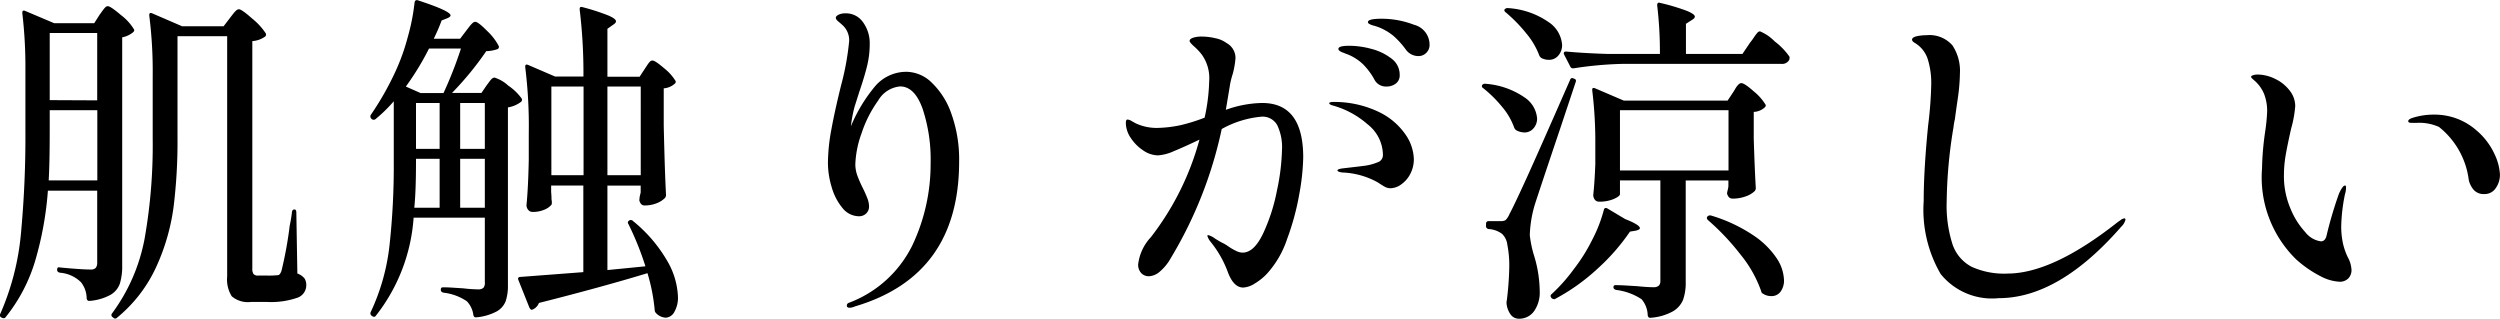 <svg xmlns="http://www.w3.org/2000/svg" width="109.513" height="13.961" viewBox="0 0 109.513 13.961">
  <path id="h2__series__sub" d="M-51.015-12.1q.045-.06.12-.165a1.3,1.3,0,0,1,.128-.157.158.158,0,0,1,.112-.053q.12,0,.577.39a2.247,2.247,0,0,1,.563.615q.045.06-.03.135a1.07,1.07,0,0,1-.48.225v10a2.581,2.581,0,0,1-.1.78.92.92,0,0,1-.405.495,2.276,2.276,0,0,1-.922.27h-.03q-.075,0-.1-.105a1.149,1.149,0,0,0-.255-.72A1.475,1.475,0,0,0-52.755-.8q-.12-.03-.12-.12V-.93q0-.135.12-.1.945.09,1.335.09a.3.3,0,0,0,.24-.075.384.384,0,0,0,.06-.24V-4.395h-2.16a14.632,14.632,0,0,1-.555,3.067,7.228,7.228,0,0,1-1.29,2.467.11.11,0,0,1-.165.03h-.015A.113.113,0,0,1-55.365,1a11.252,11.252,0,0,0,.9-3.465,45.721,45.721,0,0,0,.2-4.59V-9.66a20.214,20.214,0,0,0-.135-2.505v-.03q0-.12.12-.075l1.275.54h1.755Zm5.715.135q.045-.06.127-.165a1.2,1.2,0,0,1,.143-.158.183.183,0,0,1,.12-.052q.12,0,.585.413a2.82,2.82,0,0,1,.585.637.114.114,0,0,1-.03.15,1.1,1.1,0,0,1-.555.195V-.99a.422.422,0,0,0,.052.248.268.268,0,0,0,.217.067h.39A3.647,3.647,0,0,0-43.23-.69a.132.132,0,0,0,.1-.038.481.481,0,0,0,.083-.157,16.866,16.866,0,0,0,.36-1.98,5.559,5.559,0,0,0,.1-.6q.015-.1.1-.105t.09.12l.045,2.685a.725.725,0,0,1,.315.217.549.549,0,0,1,.075.308.578.578,0,0,1-.4.54,3.552,3.552,0,0,1-1.343.18h-.675a1.083,1.083,0,0,1-.847-.248,1.39,1.39,0,0,1-.2-.862V-11.16h-2.175v4.485a23.352,23.352,0,0,1-.173,3,9.228,9.228,0,0,1-.75,2.6A6.218,6.218,0,0,1-50.25,1.17a.109.109,0,0,1-.165,0l-.015-.015A.107.107,0,0,1-50.475.99,7.966,7.966,0,0,0-49.042-2.3a23.531,23.531,0,0,0,.353-4.372V-9.42a19.413,19.413,0,0,0-.15-2.64v-.03q0-.12.12-.075l1.32.57h1.815Zm-5.82,3.615V-11.3H-53.2v2.94ZM-53.2-7.065q0,1.455-.045,2.22h2.13V-7.92H-53.2Zm18.255-4.35q.045-.06.128-.165a1.2,1.2,0,0,1,.142-.158.183.183,0,0,1,.12-.052q.12,0,.517.4a2.509,2.509,0,0,1,.5.645.106.106,0,0,1-.045.15,1.6,1.6,0,0,1-.495.09,13.635,13.635,0,0,1-1.5,1.83h1.29l.225-.33.15-.2q.105-.143.2-.142a1.6,1.6,0,0,1,.6.352,2.322,2.322,0,0,1,.585.563.114.114,0,0,1-.03.15,1.257,1.257,0,0,1-.57.24V-.255a2.117,2.117,0,0,1-.1.705.877.877,0,0,1-.4.45,2.34,2.34,0,0,1-.885.255h-.03q-.075,0-.1-.105a1.057,1.057,0,0,0-.285-.6,2.287,2.287,0,0,0-1.02-.375q-.12-.03-.12-.12V-.06q0-.1.09-.1.2,0,.435.015l.465.03a6.1,6.1,0,0,0,.63.045.349.349,0,0,0,.247-.068A.349.349,0,0,0-34.14-.39V-3.21h-3.12a7.8,7.8,0,0,1-1.65,4.29.1.1,0,0,1-.165.015l-.03-.015a.132.132,0,0,1-.03-.165,9.2,9.2,0,0,0,.818-2.9,31.814,31.814,0,0,0,.188-3.7V-8.31a6.3,6.3,0,0,1-.78.765.136.136,0,0,1-.1.045.111.111,0,0,1-.083-.03l-.015-.015a.132.132,0,0,1-.03-.165,12.916,12.916,0,0,0,1.08-1.9,9.138,9.138,0,0,0,.54-1.508,9.1,9.1,0,0,0,.3-1.522q.03-.135.15-.09,1.425.465,1.425.66,0,.06-.135.12l-.255.1a8.178,8.178,0,0,1-.345.8h1.155Zm7.815,1.68.1-.15a.972.972,0,0,1,.12-.158.158.158,0,0,1,.112-.052q.12,0,.51.337a2.1,2.1,0,0,1,.495.547q.045.06-.03.135a.822.822,0,0,1-.48.2v1.62q.045,2.025.1,3.045a.2.2,0,0,1-.06.15,1.046,1.046,0,0,1-.368.225,1.423,1.423,0,0,1-.517.09q-.165,0-.225-.225l.015-.15.045-.195v-.3H-28.77v3.7l.915-.09.75-.075a12.893,12.893,0,0,0-.75-1.86.087.087,0,0,1-.015-.083.151.151,0,0,1,.06-.067.132.132,0,0,1,.165.03,6.337,6.337,0,0,1,1.493,1.74A3.362,3.362,0,0,1-25.68.255a1.24,1.24,0,0,1-.157.66.451.451,0,0,1-.383.255.624.624,0,0,1-.42-.2.2.2,0,0,1-.06-.15A8.147,8.147,0,0,0-27.015-.78Q-29.04-.165-31.77.525a.506.506,0,0,1-.27.285l-.045.015q-.045,0-.1-.09L-32.67-.48l-.015-.045q0-.09.1-.09l2.76-.21V-4.62h-1.41v.285q.015.165.015.255a.631.631,0,0,0,.015.15v.075a.167.167,0,0,1-.015.075.772.772,0,0,1-.307.217,1.258,1.258,0,0,1-.518.1.242.242,0,0,1-.195-.09.318.318,0,0,1-.075-.21q.075-.75.1-1.98v-1.14A20.982,20.982,0,0,0-32.37-9.8v-.03q0-.12.12-.075l1.185.51h1.245V-9.4a23.249,23.249,0,0,0-.165-2.925v-.03q0-.12.135-.075a9.439,9.439,0,0,1,1.132.367q.323.143.323.248,0,.075-.12.15l-.255.18v2.1h1.41Zm-8.82,1.065a17.654,17.654,0,0,0,.765-1.95h-1.4A11.8,11.8,0,0,1-37.6-8.955l.645.285Zm4.725-.285V-5.07h1.41V-8.955Zm3.915,3.885V-8.955H-28.77V-5.07ZM-36.12-8.235h-1.035v2.01h1.035Zm1.98,2.01v-2.01h-1.08v2.01Zm-1.98,2.58V-5.79h-1.035v.105q0,1.32-.075,2.04Zm.9-2.145v2.145h1.08V-5.79ZM-15.645-9.6a1.61,1.61,0,0,1,1.08.472A3.428,3.428,0,0,1-13.7-7.755a5.921,5.921,0,0,1,.337,2.085q0,4.995-4.56,6.345a.6.6,0,0,1-.24.06q-.12,0-.12-.1A.127.127,0,0,1-18.21.525,5.08,5.08,0,0,0-15.412-2a8.309,8.309,0,0,0,.8-3.6,7.057,7.057,0,0,0-.352-2.385q-.352-.975-.983-.975a1.234,1.234,0,0,0-.96.615,5.283,5.283,0,0,0-.728,1.432A4.4,4.4,0,0,0-17.91-5.55a1.46,1.46,0,0,0,.09.5,5.26,5.26,0,0,0,.24.547q.105.21.188.42a1.042,1.042,0,0,1,.083.375.413.413,0,0,1-.128.315.433.433,0,0,1-.307.12.93.93,0,0,1-.728-.36,2.478,2.478,0,0,1-.472-.908A3.706,3.706,0,0,1-19.11-5.61a8.194,8.194,0,0,1,.15-1.463q.15-.818.42-1.912a11.711,11.711,0,0,0,.36-1.965.9.9,0,0,0-.24-.645,2.937,2.937,0,0,0-.225-.2q-.12-.1-.12-.172t.12-.135a.707.707,0,0,1,.315-.06.906.906,0,0,1,.757.39,1.554,1.554,0,0,1,.293.96,4,4,0,0,1-.113.945q-.112.465-.337,1.125l-.21.66a5.875,5.875,0,0,0-.165.87,6.763,6.763,0,0,1,1.08-1.778A1.793,1.793,0,0,1-15.645-9.6ZM5.13-11.925a3.956,3.956,0,0,1,1.432.263.9.9,0,0,1,.682.862.479.479,0,0,1-.15.375.467.467,0,0,1-.315.135.674.674,0,0,1-.585-.3,3.733,3.733,0,0,0-.532-.585,2.466,2.466,0,0,0-.638-.375q-.12-.045-.232-.075a.8.8,0,0,1-.18-.068q-.068-.038-.068-.083Q4.545-11.925,5.13-11.925ZM-.09-8.235q1.8,0,1.8,2.385a10,10,0,0,1-.172,1.605A11.153,11.153,0,0,1,1-2.265a4.239,4.239,0,0,1-.87,1.5,2.5,2.5,0,0,1-.548.442,1.036,1.036,0,0,1-.5.173q-.435,0-.69-.72A4.663,4.663,0,0,0-2.34-2.145a.738.738,0,0,1-.15-.27q0-.03.045-.03A.85.85,0,0,1-2.16-2.3q.225.143.345.2t.293.18a2.522,2.522,0,0,0,.322.18.629.629,0,0,0,.255.06q.495,0,.892-.825A8.029,8.029,0,0,0,.563-4.418,9.415,9.415,0,0,0,.78-6.18,2.239,2.239,0,0,0,.57-7.267a.733.733,0,0,0-.69-.368,4.365,4.365,0,0,0-1.74.54A18.31,18.31,0,0,1-4.1-1.425a2.1,2.1,0,0,1-.465.57.775.775,0,0,1-.48.21.454.454,0,0,1-.345-.142A.533.533,0,0,1-5.52-1.17a2.1,2.1,0,0,1,.555-1.185A12.165,12.165,0,0,0-2.835-6.63q-.69.33-1.133.51a1.992,1.992,0,0,1-.682.18A1.172,1.172,0,0,1-5.3-6.157,1.9,1.9,0,0,1-5.842-6.7a1.192,1.192,0,0,1-.218-.66q0-.15.075-.15a.425.425,0,0,1,.18.068q.12.067.18.1a2.182,2.182,0,0,0,.93.2,5.413,5.413,0,0,0,1.027-.12,7.55,7.55,0,0,0,1.058-.33,8.108,8.108,0,0,0,.2-1.59A1.77,1.77,0,0,0-2.73-10.35a2.473,2.473,0,0,0-.337-.36q-.2-.18-.2-.24,0-.09.15-.142a1.2,1.2,0,0,1,.39-.052,2.592,2.592,0,0,1,.6.075,1.193,1.193,0,0,1,.48.21.741.741,0,0,1,.39.66,3.743,3.743,0,0,1-.12.69,3.389,3.389,0,0,0-.135.57L-1.68-7.935A4.917,4.917,0,0,1-.09-8.235Zm3.7-2.145-.172-.068a.522.522,0,0,1-.142-.075.107.107,0,0,1-.045-.083q0-.135.48-.135a3.759,3.759,0,0,1,.96.135,2.426,2.426,0,0,1,.877.42.875.875,0,0,1,.368.72.445.445,0,0,1-.173.383.651.651,0,0,1-.4.127.564.564,0,0,1-.54-.315,2.939,2.939,0,0,0-.517-.683A2.139,2.139,0,0,0,3.615-10.38ZM3.03-8.28a4.508,4.508,0,0,1,2.017.45,2.985,2.985,0,0,1,1.148.983,1.983,1.983,0,0,1,.36,1.057,1.386,1.386,0,0,1-.157.667,1.276,1.276,0,0,1-.4.458.824.824,0,0,1-.465.165.512.512,0,0,1-.255-.068q-.12-.067-.3-.187A3.44,3.44,0,0,0,3.42-5.19q-.21-.03-.21-.09t.225-.09l.645-.075.36-.045a2.309,2.309,0,0,0,.607-.18A.347.347,0,0,0,5.2-6,1.717,1.717,0,0,0,4.53-7.3,3.874,3.874,0,0,0,2.985-8.13q-.135-.045-.135-.09Q2.85-8.28,3.03-8.28Zm18.255-2.6a2.666,2.666,0,0,0,.165-.225,1.937,1.937,0,0,1,.15-.2.166.166,0,0,1,.12-.068,1.961,1.961,0,0,1,.645.443,2.923,2.923,0,0,1,.645.667.259.259,0,0,1-.015.15.357.357,0,0,1-.345.165H15.7a16.082,16.082,0,0,0-2.145.195h-.045a.127.127,0,0,1-.1-.075l-.27-.525a.087.087,0,0,1-.015-.06q0-.075.1-.075.825.075,1.83.105h2.28a17.267,17.267,0,0,0-.12-2.13q0-.15.135-.105a9.124,9.124,0,0,1,1.178.353q.337.142.337.247,0,.075-.135.15l-.255.165v1.32h2.475ZM10.575-12.21a.111.111,0,0,1-.053-.075q-.008-.045.023-.06a.162.162,0,0,1,.15-.045,3.486,3.486,0,0,1,1.778.622,1.306,1.306,0,0,1,.577.983.689.689,0,0,1-.165.472.519.519,0,0,1-.405.188.727.727,0,0,1-.33-.075.254.254,0,0,1-.1-.12,3.385,3.385,0,0,0-.578-.975A6.73,6.73,0,0,0,10.575-12.21ZM9.72-2.94a.106.106,0,0,1,.12-.12h.51a.4.4,0,0,0,.225-.045.833.833,0,0,0,.165-.255q.21-.39.75-1.575t1.9-4.29q.045-.135.15-.09l.03.015q.12.03.075.15l-.66,1.98q-1.005,2.985-1.14,3.42a5.2,5.2,0,0,0-.21,1.305,4.823,4.823,0,0,0,.165.825,5.528,5.528,0,0,1,.27,1.635,1.414,1.414,0,0,1-.248.87.791.791,0,0,1-.667.33.44.44,0,0,1-.352-.173.99.99,0,0,1-.187-.5.631.631,0,0,1,.015-.15,13.463,13.463,0,0,0,.105-1.455,4.617,4.617,0,0,0-.083-.952.8.8,0,0,0-.233-.487,1.089,1.089,0,0,0-.585-.21.134.134,0,0,1-.12-.135ZM20.55-8.715q.03-.045.1-.165a.793.793,0,0,1,.135-.172.183.183,0,0,1,.12-.052q.135,0,.54.36a2.286,2.286,0,0,1,.51.57q.045.06-.03.135a.757.757,0,0,1-.48.195v1.17q.045,1.44.09,2.16a.2.2,0,0,1-.06.15,1.073,1.073,0,0,1-.375.218,1.631,1.631,0,0,1-.585.1q-.18,0-.24-.225a.9.9,0,0,1,.03-.15l.03-.15v-.27H18.465v4.44a2.259,2.259,0,0,1-.113.78,1.046,1.046,0,0,1-.442.51,2.355,2.355,0,0,1-.975.285H16.9q-.075,0-.1-.105A1.118,1.118,0,0,0,16.53.36a2.606,2.606,0,0,0-1.11-.405q-.12-.03-.12-.12a.08.08,0,0,1,.09-.09q.2,0,.45.015l.495.03q.45.045.705.045a.349.349,0,0,0,.247-.068.275.275,0,0,0,.068-.2v-4.41h-1.77v.6q0,.09-.262.21a1.568,1.568,0,0,1-.653.12A.221.221,0,0,1,14.483-4a.34.34,0,0,1-.068-.21q.06-.54.09-1.35V-6.4A18.641,18.641,0,0,0,14.37-8.79v-.03q0-.105.12-.06l1.26.54H20.3ZM9.6-8.88q-.1-.06-.045-.15a.162.162,0,0,1,.15-.045,3.441,3.441,0,0,1,1.695.593,1.218,1.218,0,0,1,.555.923.638.638,0,0,1-.158.435.506.506,0,0,1-.4.18.771.771,0,0,1-.345-.09.254.254,0,0,1-.1-.12,2.911,2.911,0,0,0-.533-.915A5.432,5.432,0,0,0,9.6-8.88Zm10.74.96H15.585v2.64H20.34ZM14.88-3.555a.1.1,0,0,1,.053-.075.121.121,0,0,1,.1.015l.78.465q.645.255.645.4,0,.06-.165.105l-.27.045A9.065,9.065,0,0,1,14.61-.982,8.868,8.868,0,0,1,12.75.345.061.061,0,0,1,12.7.36a.173.173,0,0,1-.12-.06q-.075-.1.015-.165a7.509,7.509,0,0,0,.975-1.1,7.614,7.614,0,0,0,.795-1.267A6.277,6.277,0,0,0,14.88-3.555Zm4.56.45q-.09-.09-.015-.165a.157.157,0,0,1,.165-.03,6.769,6.769,0,0,1,1.837.862,3.661,3.661,0,0,1,1.028,1.013,1.825,1.825,0,0,1,.315.945.814.814,0,0,1-.15.51.484.484,0,0,1-.4.195.658.658,0,0,1-.36-.1.144.144,0,0,1-.09-.12,5.309,5.309,0,0,0-.908-1.605A10.449,10.449,0,0,0,19.44-3.105ZM32.175.315A2.889,2.889,0,0,1,29.633-.743a5.6,5.6,0,0,1-.743-3.2q0-1.365.195-3.315a17.2,17.2,0,0,0,.135-1.77,3.5,3.5,0,0,0-.157-1.14,1.28,1.28,0,0,0-.548-.69q-.135-.075-.135-.15,0-.1.2-.15a1.966,1.966,0,0,1,.427-.045,1.333,1.333,0,0,1,1.14.443,2.006,2.006,0,0,1,.33,1.222,8.521,8.521,0,0,1-.1,1.148q-.105.728-.12.863a2.558,2.558,0,0,0-.06.345,20.99,20.99,0,0,0-.3,3.255,5.554,5.554,0,0,0,.255,1.882,1.741,1.741,0,0,0,.833.983,3.428,3.428,0,0,0,1.568.3q1.98,0,4.83-2.25l.142-.1a.307.307,0,0,1,.158-.068q.045,0,.045.06a.623.623,0,0,1-.18.3Q34.815.315,32.175.315ZM47.1-.405a1.992,1.992,0,0,1-.825-.24A5,5,0,0,1,45.21-1.38a5.017,5.017,0,0,1-1.5-3.975,12.7,12.7,0,0,1,.135-1.605,8.094,8.094,0,0,0,.09-.9,2.067,2.067,0,0,0-.135-.773,1.568,1.568,0,0,0-.45-.608q-.12-.105-.12-.135,0-.045.09-.075a.613.613,0,0,1,.195-.03,1.757,1.757,0,0,1,.765.188,1.738,1.738,0,0,1,.638.51,1.1,1.1,0,0,1,.247.682,4.962,4.962,0,0,1-.18.99q-.165.735-.24,1.17a5.289,5.289,0,0,0-.075.9,3.6,3.6,0,0,0,.278,1.41,3.42,3.42,0,0,0,.66,1.057,1.042,1.042,0,0,0,.682.4q.2,0,.255-.285a17.841,17.841,0,0,1,.54-1.815l.06-.12a.942.942,0,0,1,.1-.157q.052-.068.1-.068t.045.09a.9.9,0,0,1-.045.285,7.685,7.685,0,0,0-.165,1.395,3.416,3.416,0,0,0,.09.825,2.8,2.8,0,0,0,.195.54,1.3,1.3,0,0,1,.165.555.517.517,0,0,1-.143.382A.517.517,0,0,1,47.1-.405Zm6.36-3.84A.6.6,0,0,1,53-4.41a1.011,1.011,0,0,1-.233-.45,3.523,3.523,0,0,0-1.305-2.325,2.1,2.1,0,0,0-.96-.18H50.25q-.135,0-.135-.075t.165-.135a3.016,3.016,0,0,1,.96-.15,2.77,2.77,0,0,1,1.875.7A3,3,0,0,1,53.9-5.985a2.351,2.351,0,0,1,.232.87,1.009,1.009,0,0,1-.187.615A.579.579,0,0,1,53.46-4.245Z" transform="translate(55.378 12.746)"/>
</svg>

